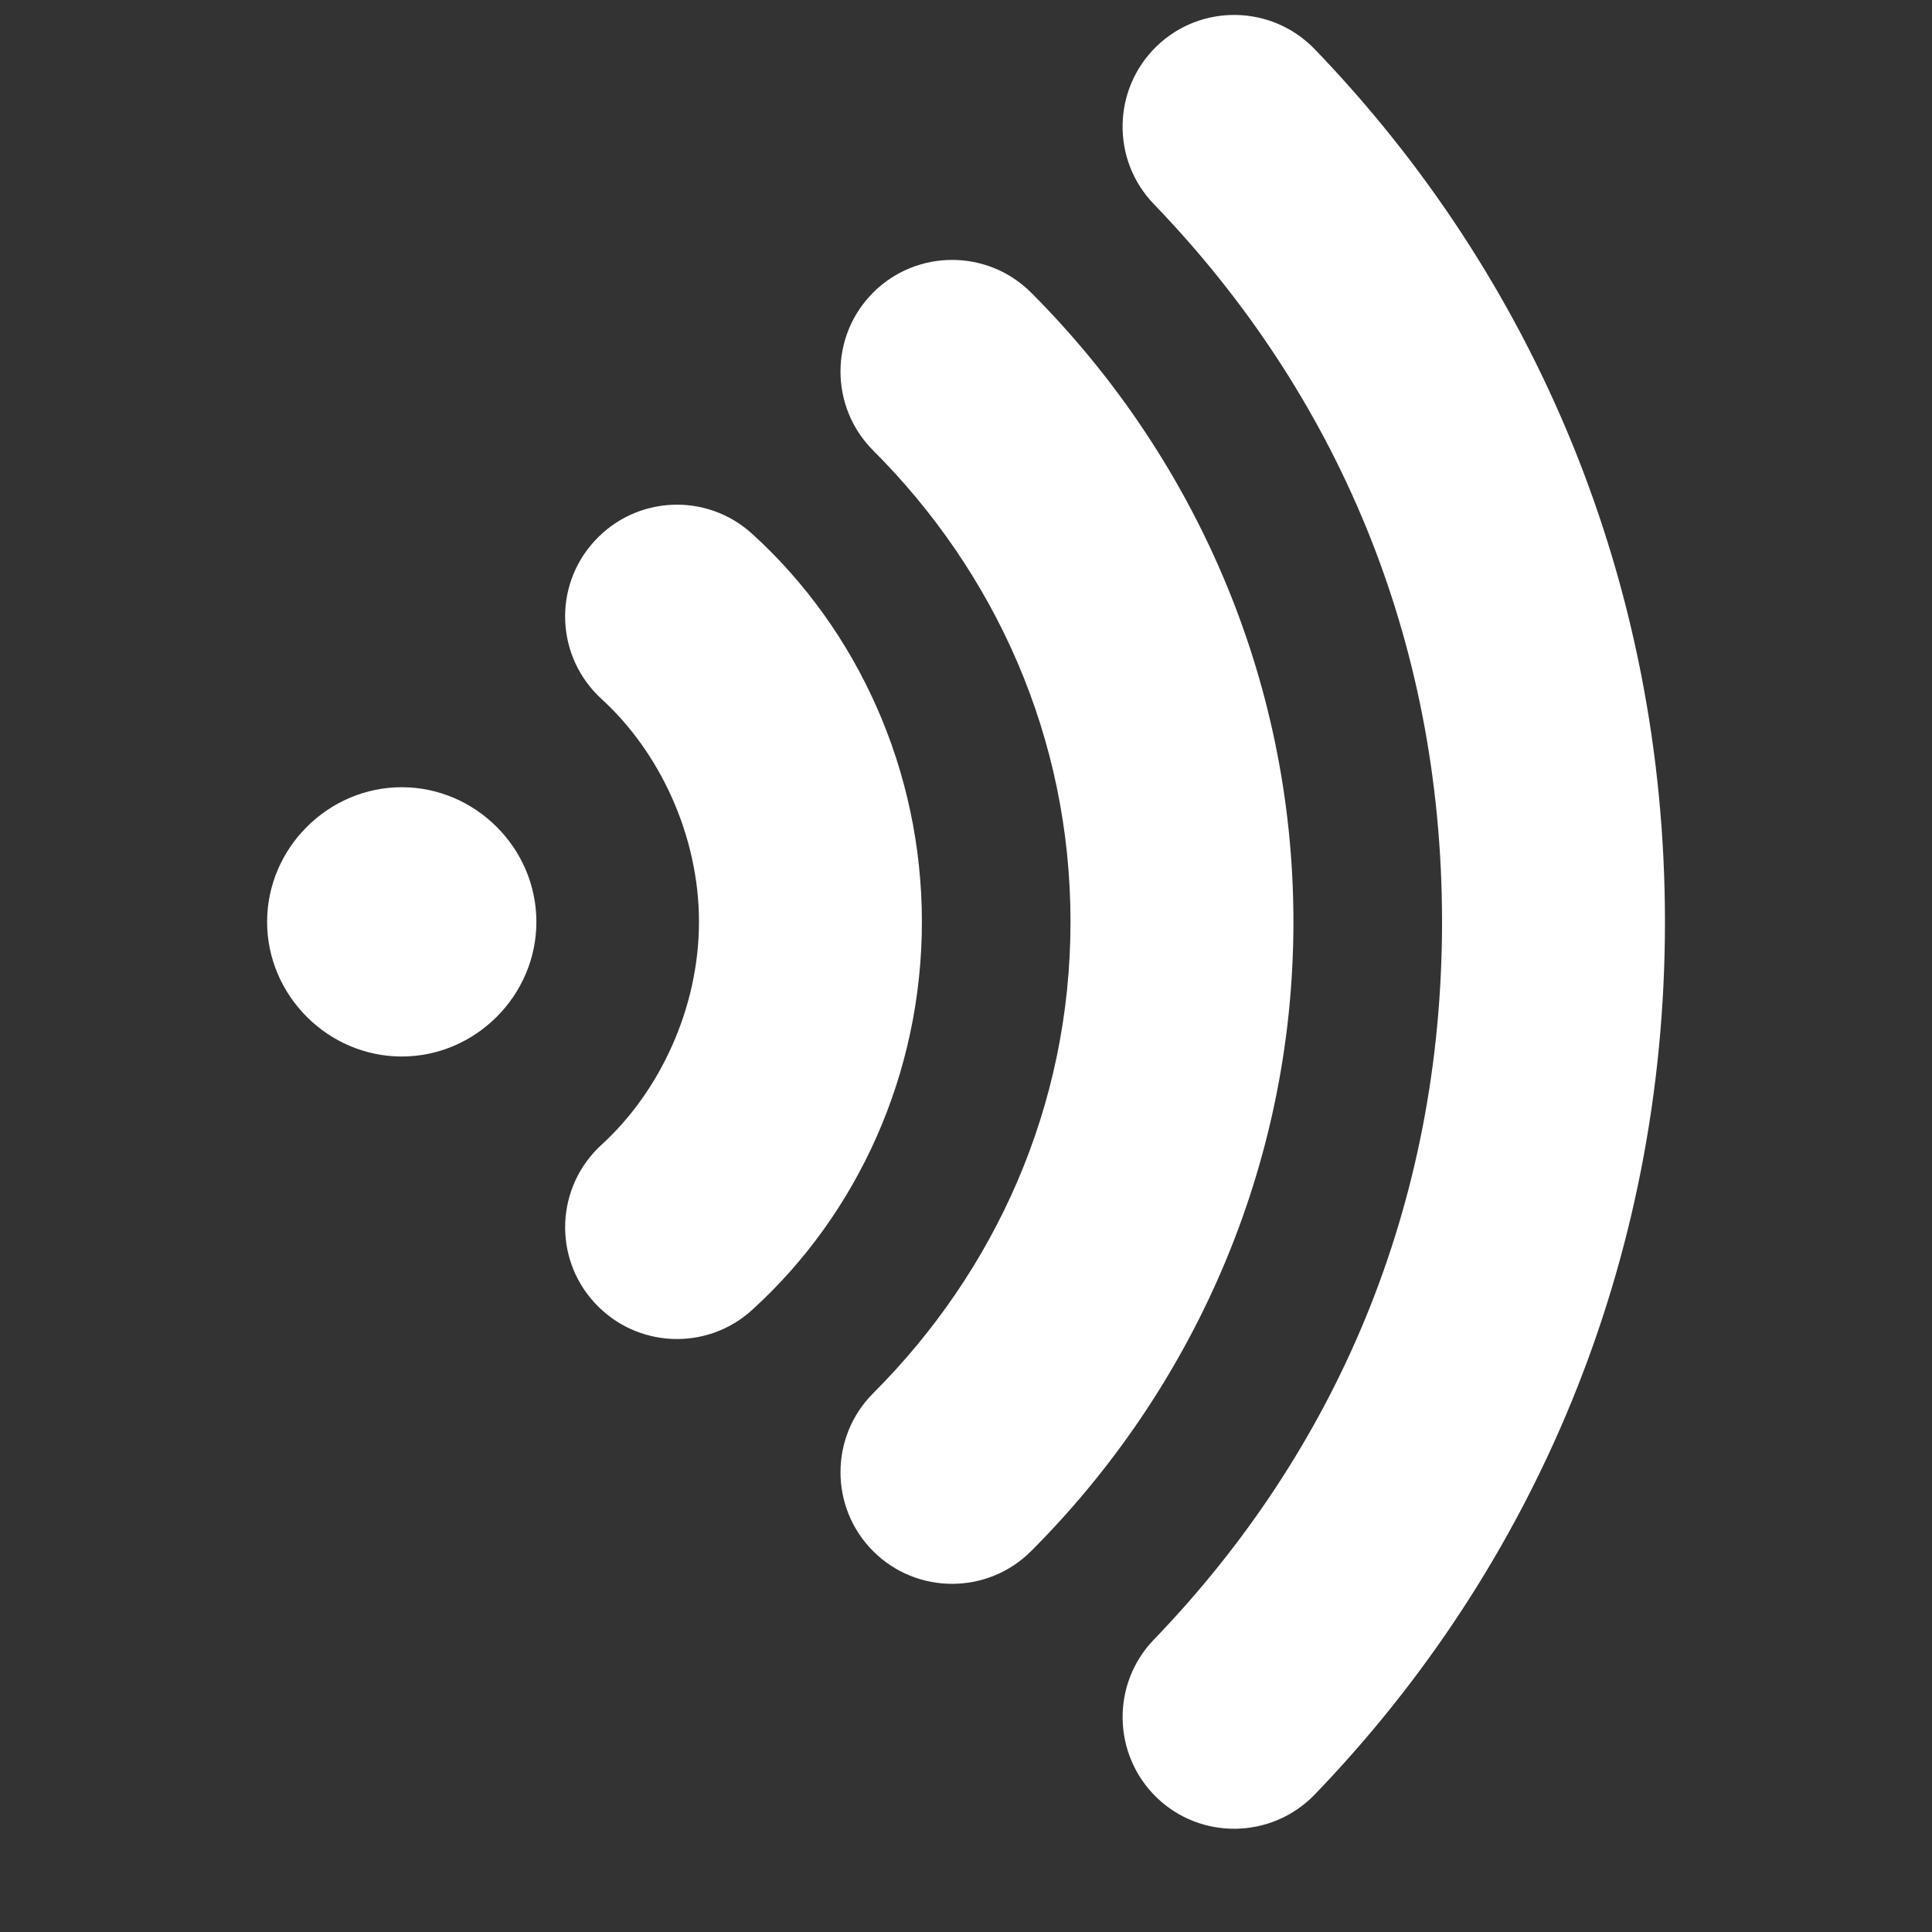 <?xml version="1.0" encoding="UTF-8"?>
<svg xmlns="http://www.w3.org/2000/svg" xmlns:xlink="http://www.w3.org/1999/xlink" viewBox="0,0,256,256" width="26px" height="26px">
  <rect x="0" y="0" width="256" height="256" fill="#333333" stroke="none"/>
  <g fill="#ffffff" fill-rule="nonzero" stroke="none" stroke-width="1" stroke-linecap="butt" stroke-linejoin="miter" stroke-miterlimit="10" stroke-dasharray="" stroke-dashoffset="0" font-family="none" font-weight="none" font-size="none" text-anchor="none" style="mix-blend-mode: normal">
    <g transform="translate(250.154,-5.846) rotate(90) scale(9.846,9.846)">
      <path d="M13,3c-4.582,0 -8.688,1.766 -11.75,4.719c-0.594,0.578 -0.609,1.531 -0.031,2.125c0.578,0.594 1.531,0.609 2.125,0.031c2.539,-2.445 5.836,-3.875 9.656,-3.875c3.82,0 7.117,1.43 9.656,3.875c0.594,0.578 1.547,0.562 2.125,-0.031c0.578,-0.594 0.562,-1.547 -0.031,-2.125c-3.062,-2.953 -7.168,-4.719 -11.75,-4.719zM13,8c-3.312,0 -6.309,1.371 -8.469,3.531c-0.586,0.586 -0.586,1.539 0,2.125c0.586,0.586 1.539,0.586 2.125,0c1.641,-1.641 3.859,-2.656 6.344,-2.656c2.484,0 4.703,1.016 6.344,2.656c0.586,0.586 1.539,0.586 2.125,0c0.586,-0.586 0.586,-1.539 0,-2.125c-2.16,-2.16 -5.156,-3.531 -8.469,-3.531zM13,13c-2.039,0 -3.93,0.863 -5.219,2.281c-0.562,0.613 -0.52,1.562 0.094,2.125c0.613,0.562 1.562,0.52 2.125,-0.094c0.711,-0.781 1.836,-1.312 3,-1.312c1.164,0 2.289,0.531 3,1.312c0.562,0.613 1.512,0.656 2.125,0.094c0.613,-0.562 0.656,-1.512 0.094,-2.125c-1.289,-1.418 -3.18,-2.281 -5.219,-2.281zM13,18.188c-0.992,0 -1.812,0.82 -1.812,1.812c0,0.992 0.82,1.812 1.812,1.812c0.992,0 1.812,-0.82 1.812,-1.812c0,-0.992 -0.82,-1.812 -1.812,-1.812z"></path>
    </g>
  </g>
</svg>
